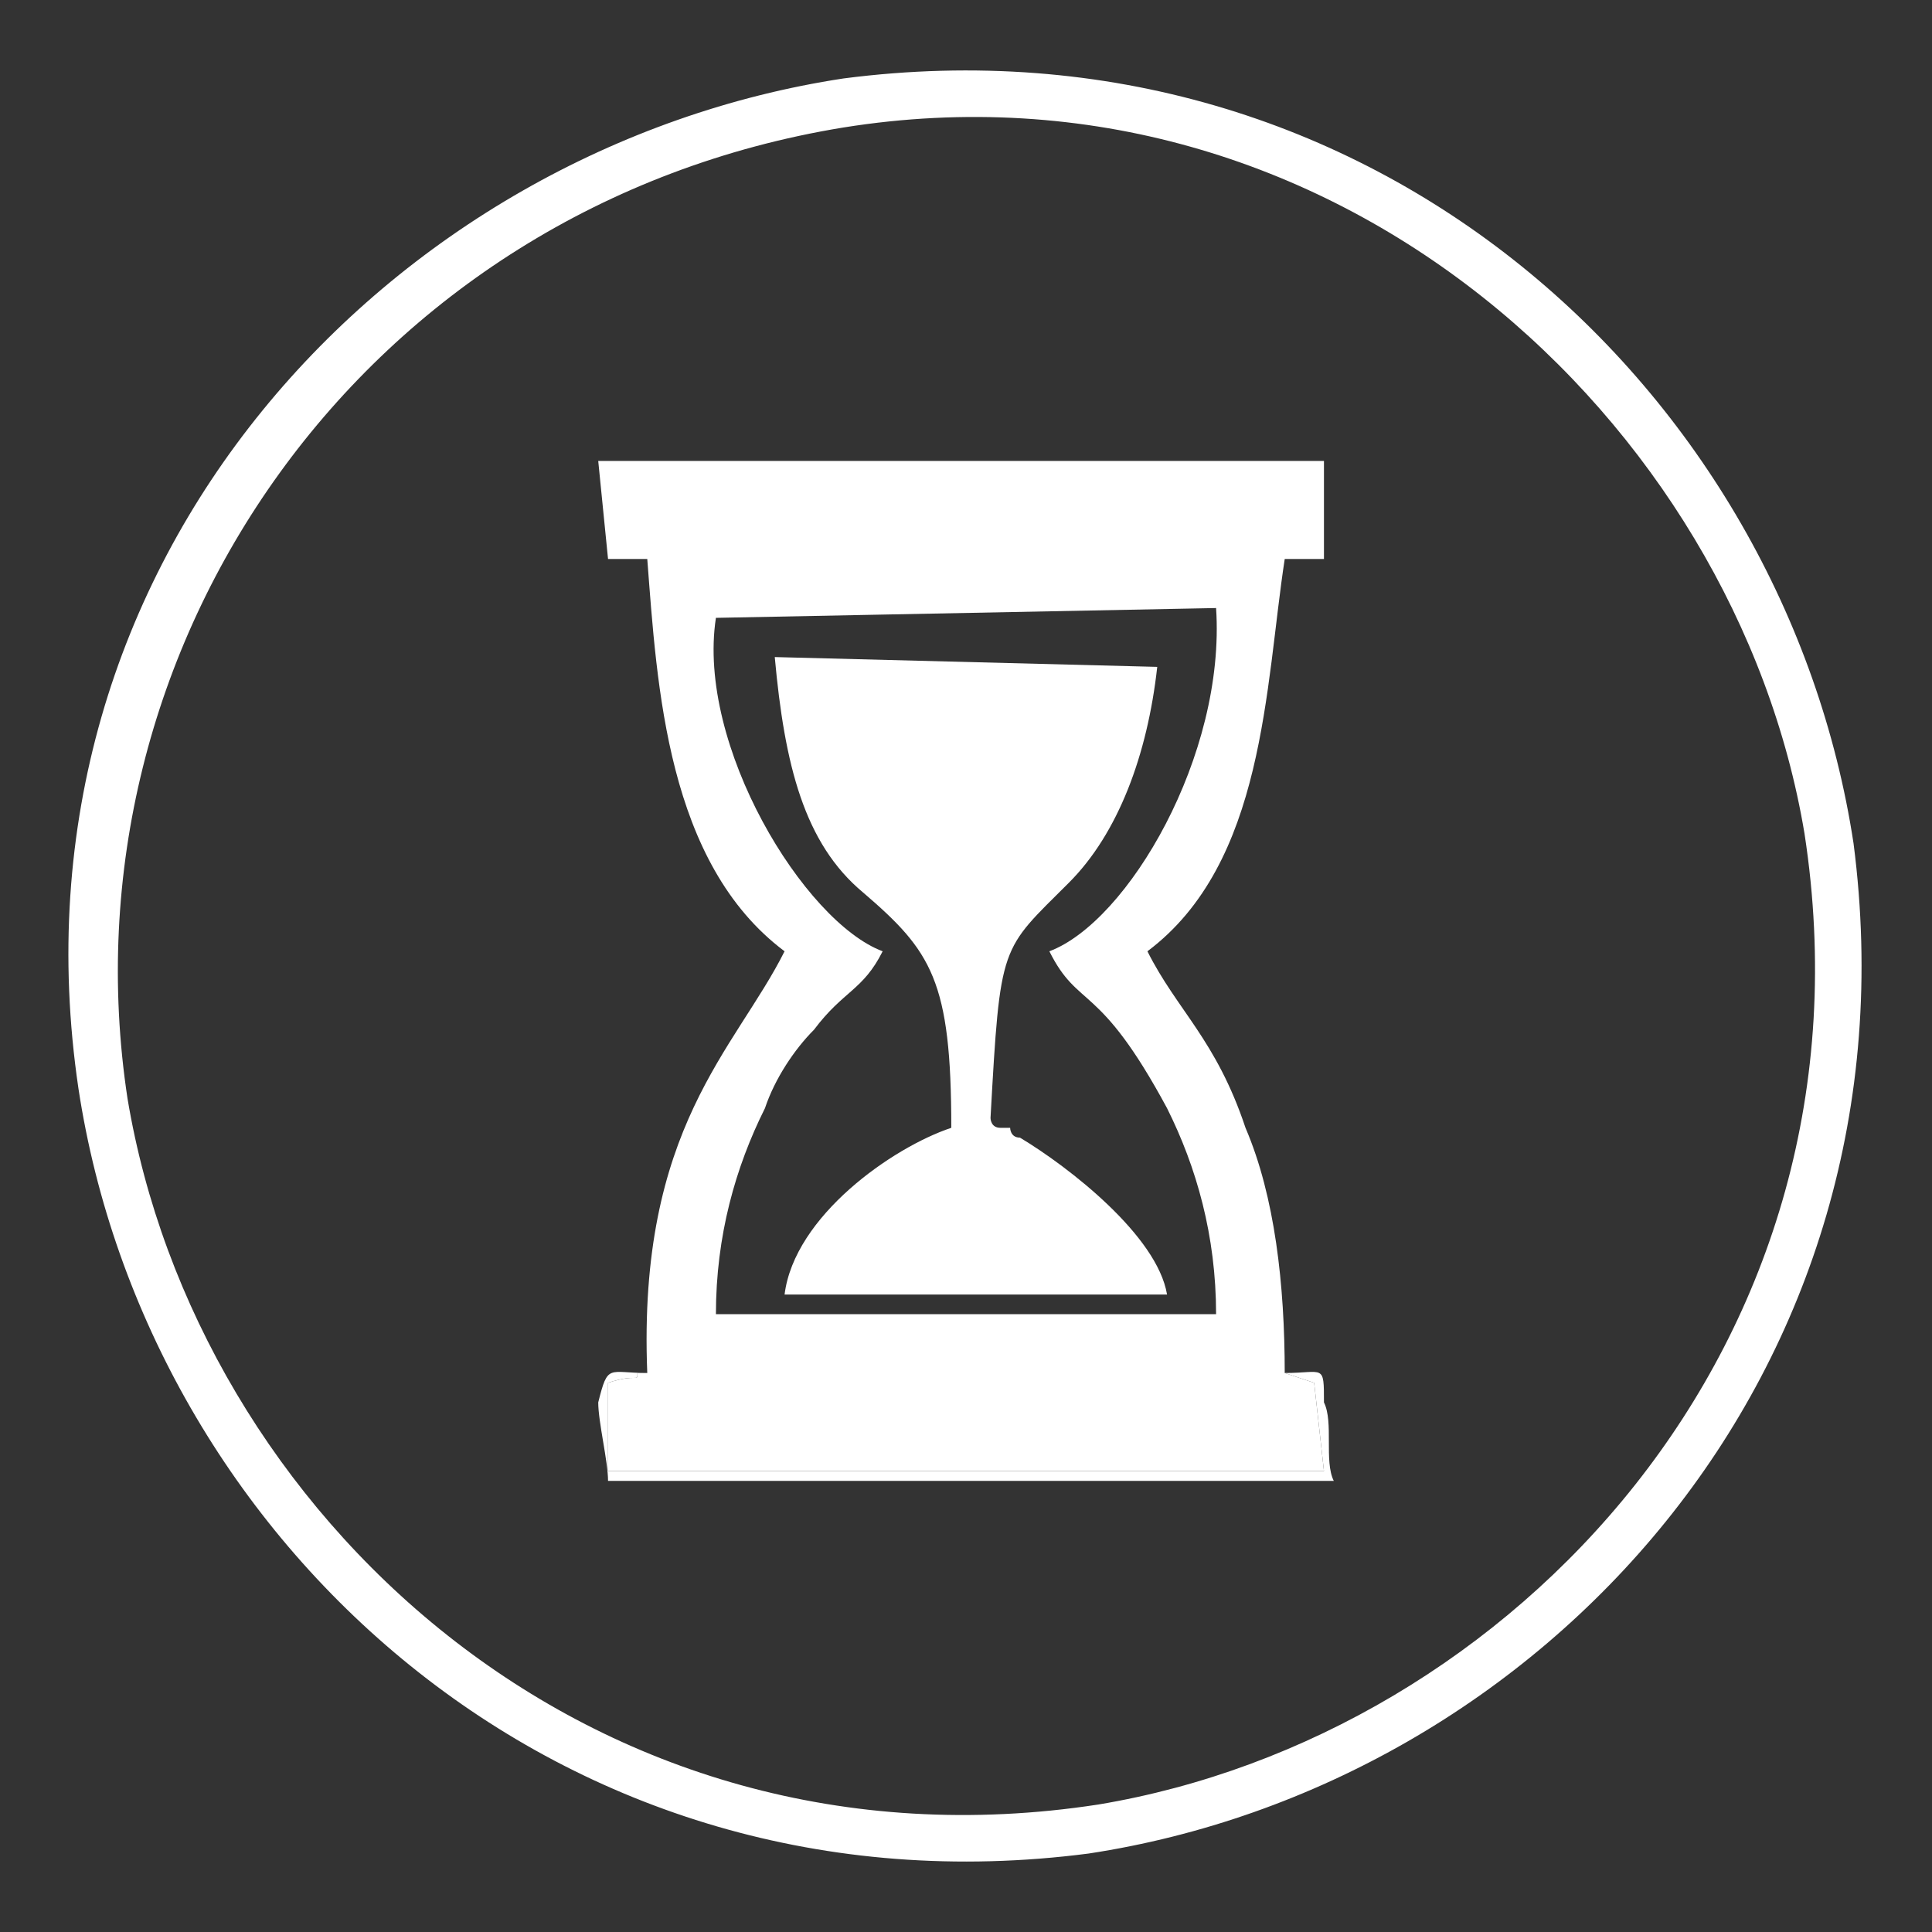 <?xml version="1.0" encoding="UTF-8"?>
<!DOCTYPE svg PUBLIC "-//W3C//DTD SVG 1.1//EN" "http://www.w3.org/Graphics/SVG/1.1/DTD/svg11.dtd">
<!-- Creator: CorelDRAW X7 -->
<svg xmlns="http://www.w3.org/2000/svg" xml:space="preserve" width="48px" height="48px" version="1.1" style="shape-rendering:geometricPrecision; text-rendering:geometricPrecision; image-rendering:optimizeQuality; fill-rule:evenodd; clip-rule:evenodd"
viewBox="0 0 197 197"
 xmlns:xlink="http://www.w3.org/1999/xlink">
 <rect x="0" y="0" width="197" height="197" fill="#333333" stroke="none"/>
 <defs>
  <style type="text/css">
   <![CDATA[
    .fil0 {fill:white}
   ]]>
  </style>
 </defs>
 <g id="Layer_x0020_1">
  <path class="fil0" d="M73 63l51 -1c1,15 -9,32 -17,35 3,6 5,3 12,16 3,6 5,13 5,21l-51 0c0,-8 2,-15 5,-21 1,-3 3,-6 5,-8 3,-4 5,-4 7,-8 -8,-3 -19,-21 -17,-34zm-7 77c0,0 -1,0 -1,0 0,1 0,0 -3,1l0 9 73 0 -1 -9 -3 -1c0,-9 -1,-18 -4,-25 -3,-9 -7,-12 -10,-18 12,-9 12,-27 14,-40l4 0 0 -10 -74 0 1 10 4 0c1,13 2,31 14,40 -5,10 -15,18 -14,43z"/>
  <path class="fil0" d="M86 13c50,-8 91,30 98,72 8,52 -30,92 -72,99 -52,8 -92,-30 -99,-72 -7,-46 24,-91 73,-99zm-78 98c7,46 49,85 103,78 46,-7 85,-49 78,-103 -7,-46 -49,-85 -103,-78 -46,7 -86,49 -78,103z"/>
  <path class="fil0" d="M97 115c-6,2 -16,9 -17,17l39 0c-1,-6 -10,-13 -15,-16 -1,0 -1,-1 -1,-1l-1 0c-1,0 -1,-1 -1,-1 1,-18 1,-17 8,-24 5,-5 8,-13 9,-22l-39 -1c1,11 3,19 9,24 7,6 9,9 9,24z"/>
  <path class="fil0" d="M131 140l3 1 1 9 -73 0 0 -9c3,-1 3,0 3,-1 0,0 1,0 1,0 -4,0 -4,-1 -5,3 0,2 1,6 1,8l74 0c-1,-2 0,-6 -1,-8 0,-4 0,-3 -4,-3z"/>
 </g>
</svg>
